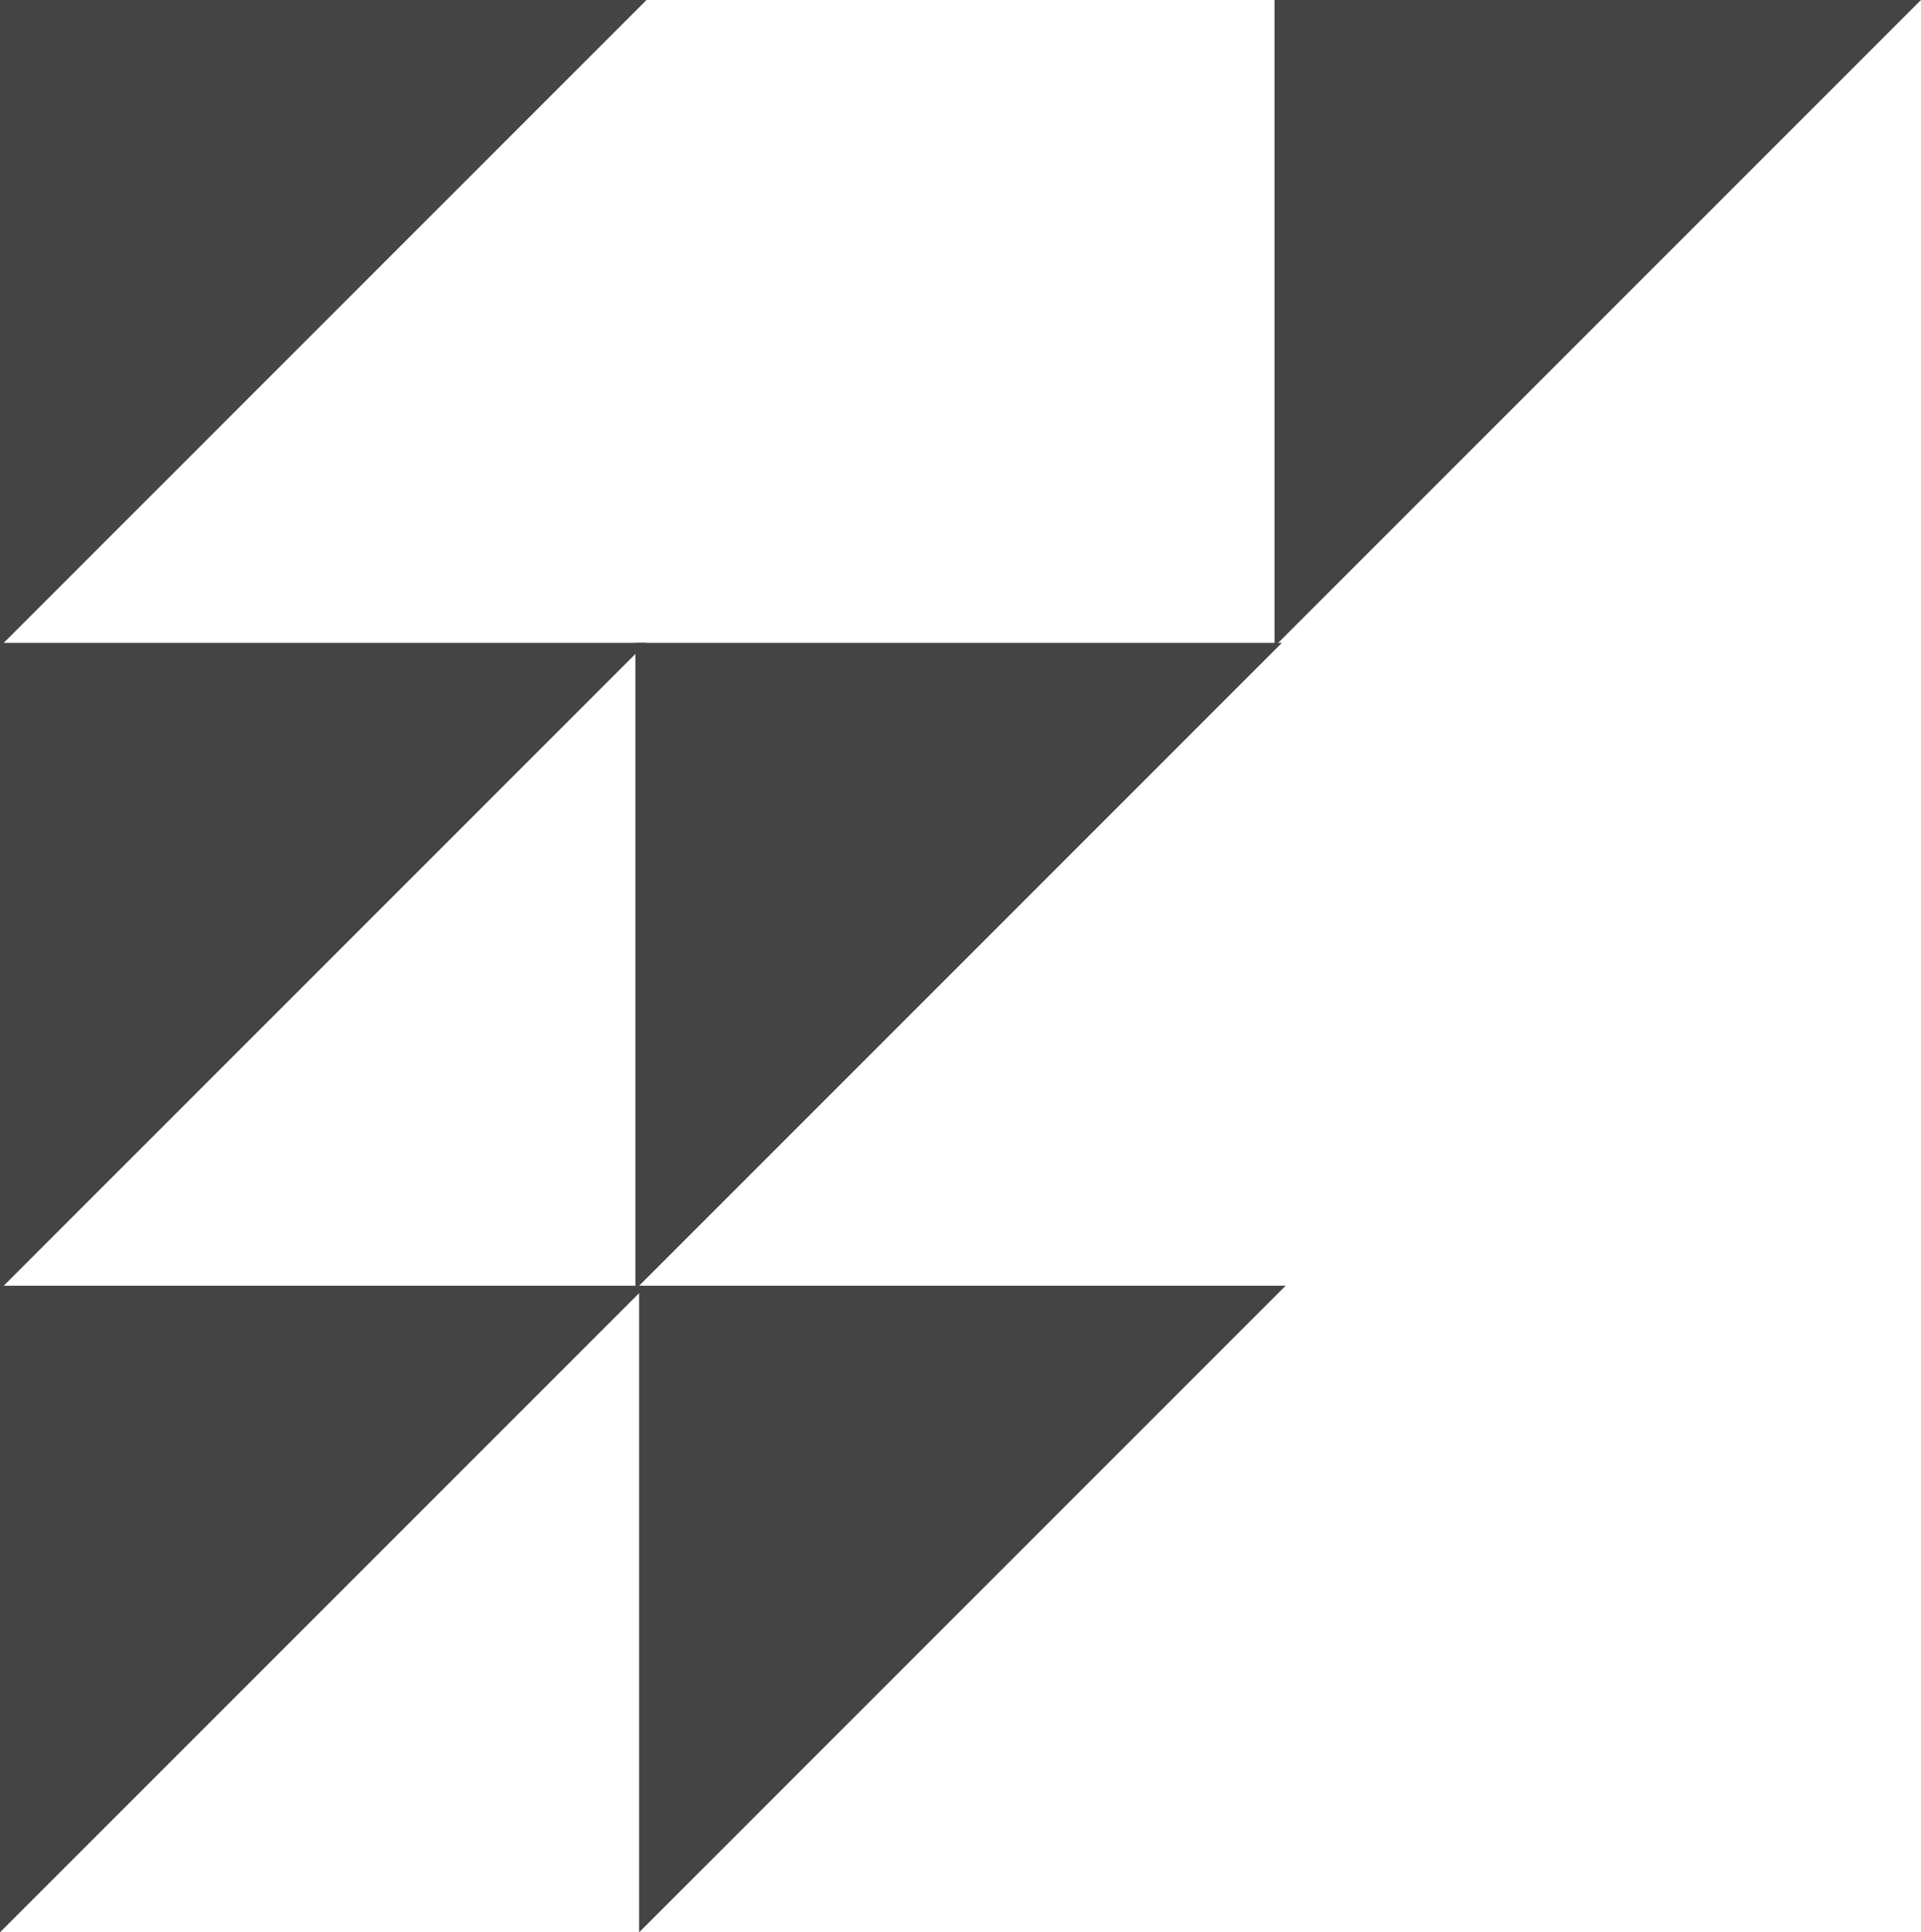 <?xml version="1.0" encoding="UTF-8"?>
<svg width="520px" height="523px" viewBox="0 0 520 523" version="1.1" xmlns="http://www.w3.org/2000/svg" xmlns:xlink="http://www.w3.org/1999/xlink" preserveAspectRatio="none">
    <!-- Generator: Sketch 47.1 (45422) - http://www.bohemiancoding.com/sketch -->
    <title>Group</title>
    <desc>Created with Sketch.</desc>
    <defs></defs>
    <g id="-Styleguide" stroke="none" stroke-width="1" fill="none" fill-rule="evenodd">
        <g id="-Logo-&amp;-ID" transform="translate(-12, -7)" fill="#444444">
            <g id="Group" transform="translate(12, 7)">
                <polygon id="Path-2-Copy-2" transform="translate(87.5, 87.5) rotate(-180) translate(-87.5, -87.5) " points="175 0 0 175 175 175"></polygon>
                <polygon id="Path-2-Copy-13" transform="translate(87.5, 261.5) rotate(-180) translate(-87.5, -261.5) " points="175 174 0 349 175 349"></polygon>
                <polygon id="Path-2-Copy-14" transform="translate(259.5, 261.5) rotate(-180) translate(-259.5, -261.5) " points="347 174 172 349 347 349"></polygon>
                <polygon id="Path-2-Copy-15" transform="translate(432.5, 87.5) rotate(-180) translate(-432.5, -87.5) " points="520 0 345 175 520 175"></polygon>
                <polygon id="Path-2-Copy-16" transform="translate(260.5, 435.5) rotate(-180) translate(-260.5, -435.5) " points="348 348 173 523 348 523"></polygon>
                <polygon id="Path-2-Copy-17" transform="translate(87.5, 435.5) rotate(-180) translate(-87.5, -435.5) " points="175 348 0 523 175 523"></polygon>
            </g>
        </g>
    </g>
</svg>